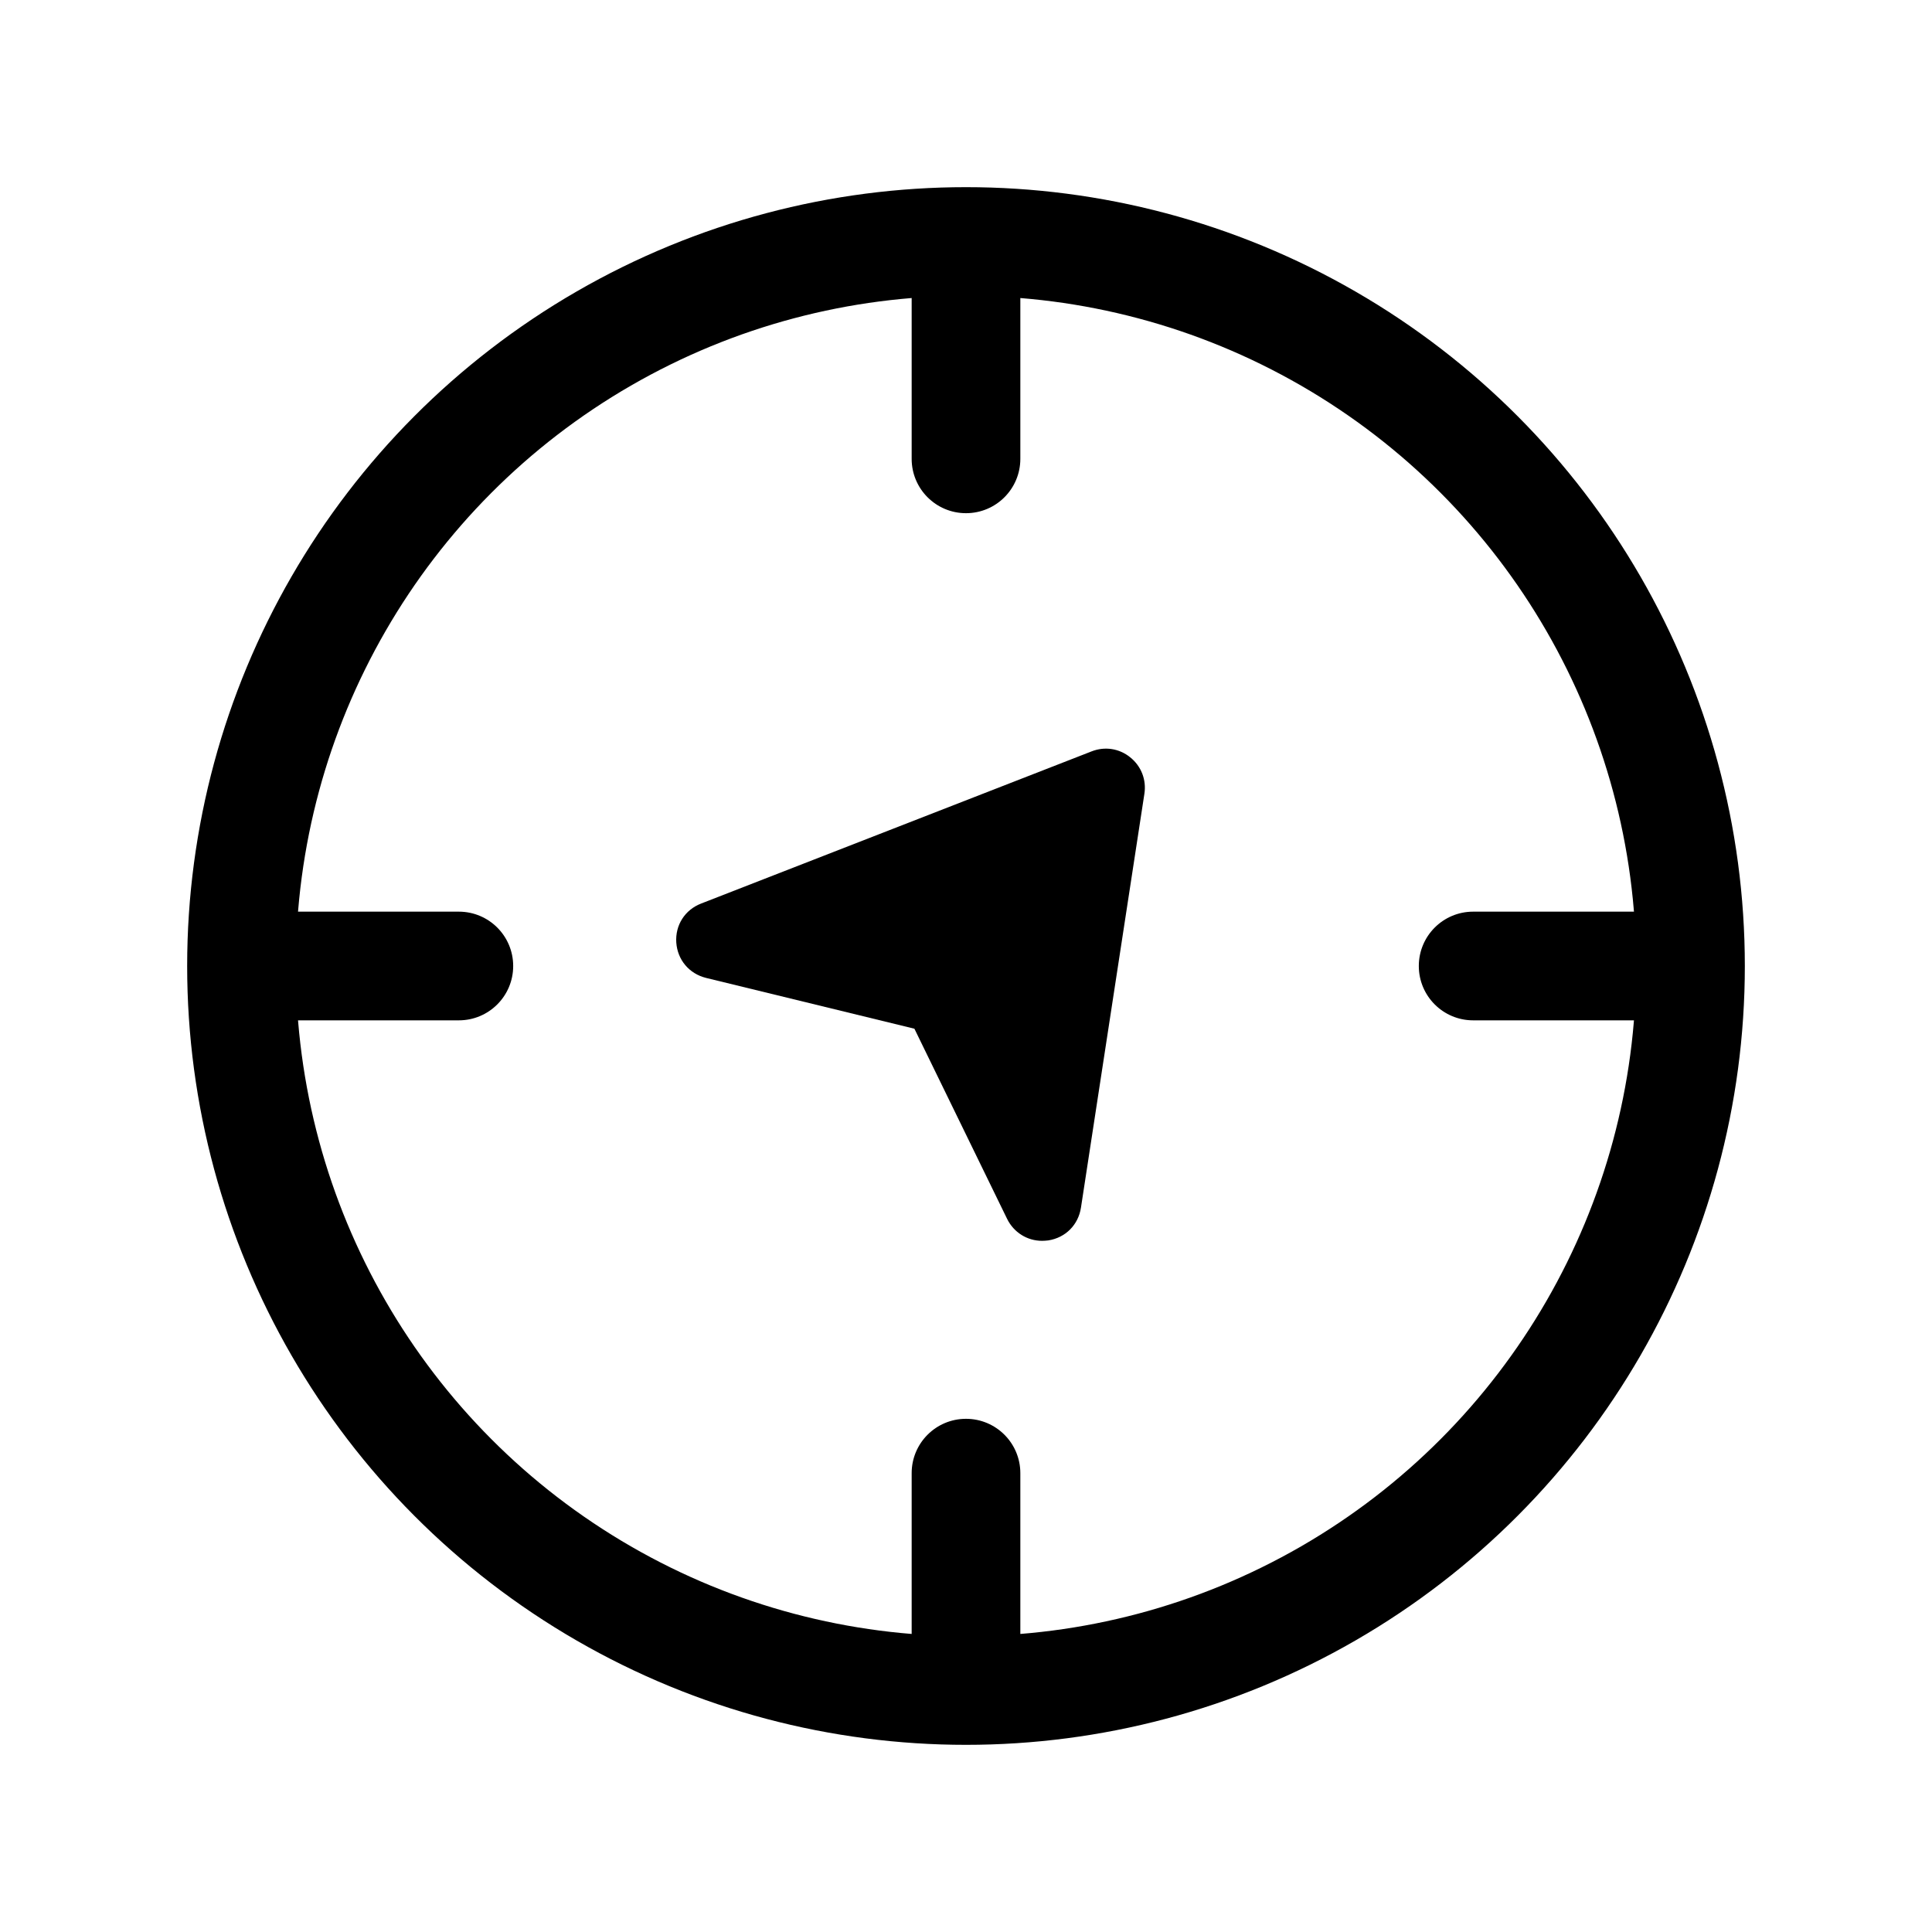 <svg width="24" height="24" viewBox="0 0 24 24" fill="none" xmlns="http://www.w3.org/2000/svg">
<circle cx="12" cy="12" r="9" stroke="black" stroke-width="1.35"/>
<path d="M5.7 12.675C6.073 12.675 6.375 12.373 6.375 12C6.375 11.627 6.073 11.325 5.7 11.325V12.675ZM3 12.675H5.7V11.325H3V12.675Z" fill="black"/>
<path d="M18.3 11.325C17.927 11.325 17.625 11.627 17.625 12C17.625 12.373 17.927 12.675 18.3 12.675L18.3 11.325ZM18.3 12.675L21 12.675L21 11.325L18.3 11.325L18.3 12.675Z" fill="black"/>
<path d="M11.325 5.7C11.325 6.073 11.627 6.375 12 6.375C12.373 6.375 12.675 6.073 12.675 5.7L11.325 5.7ZM11.325 3L11.325 5.7L12.675 5.7L12.675 3L11.325 3Z" fill="black"/>
<path d="M12.675 18.3C12.675 17.927 12.373 17.625 12 17.625C11.627 17.625 11.325 17.927 11.325 18.3L12.675 18.3ZM11.325 18.3L11.325 21L12.675 21L12.675 18.3L11.325 18.3Z" fill="black"/>
<path d="M13.56 9.334L8.71 11.224C8.508 11.302 8.387 11.492 8.401 11.708C8.416 11.924 8.561 12.096 8.771 12.148L11.359 12.779L12.511 15.142C12.594 15.31 12.76 15.414 12.945 15.414C12.969 15.414 12.993 15.412 13.021 15.409C13.236 15.376 13.395 15.216 13.428 15.002L14.216 9.861C14.243 9.687 14.177 9.517 14.039 9.407C13.903 9.297 13.723 9.27 13.56 9.334Z" fill="black"/>
</svg>
